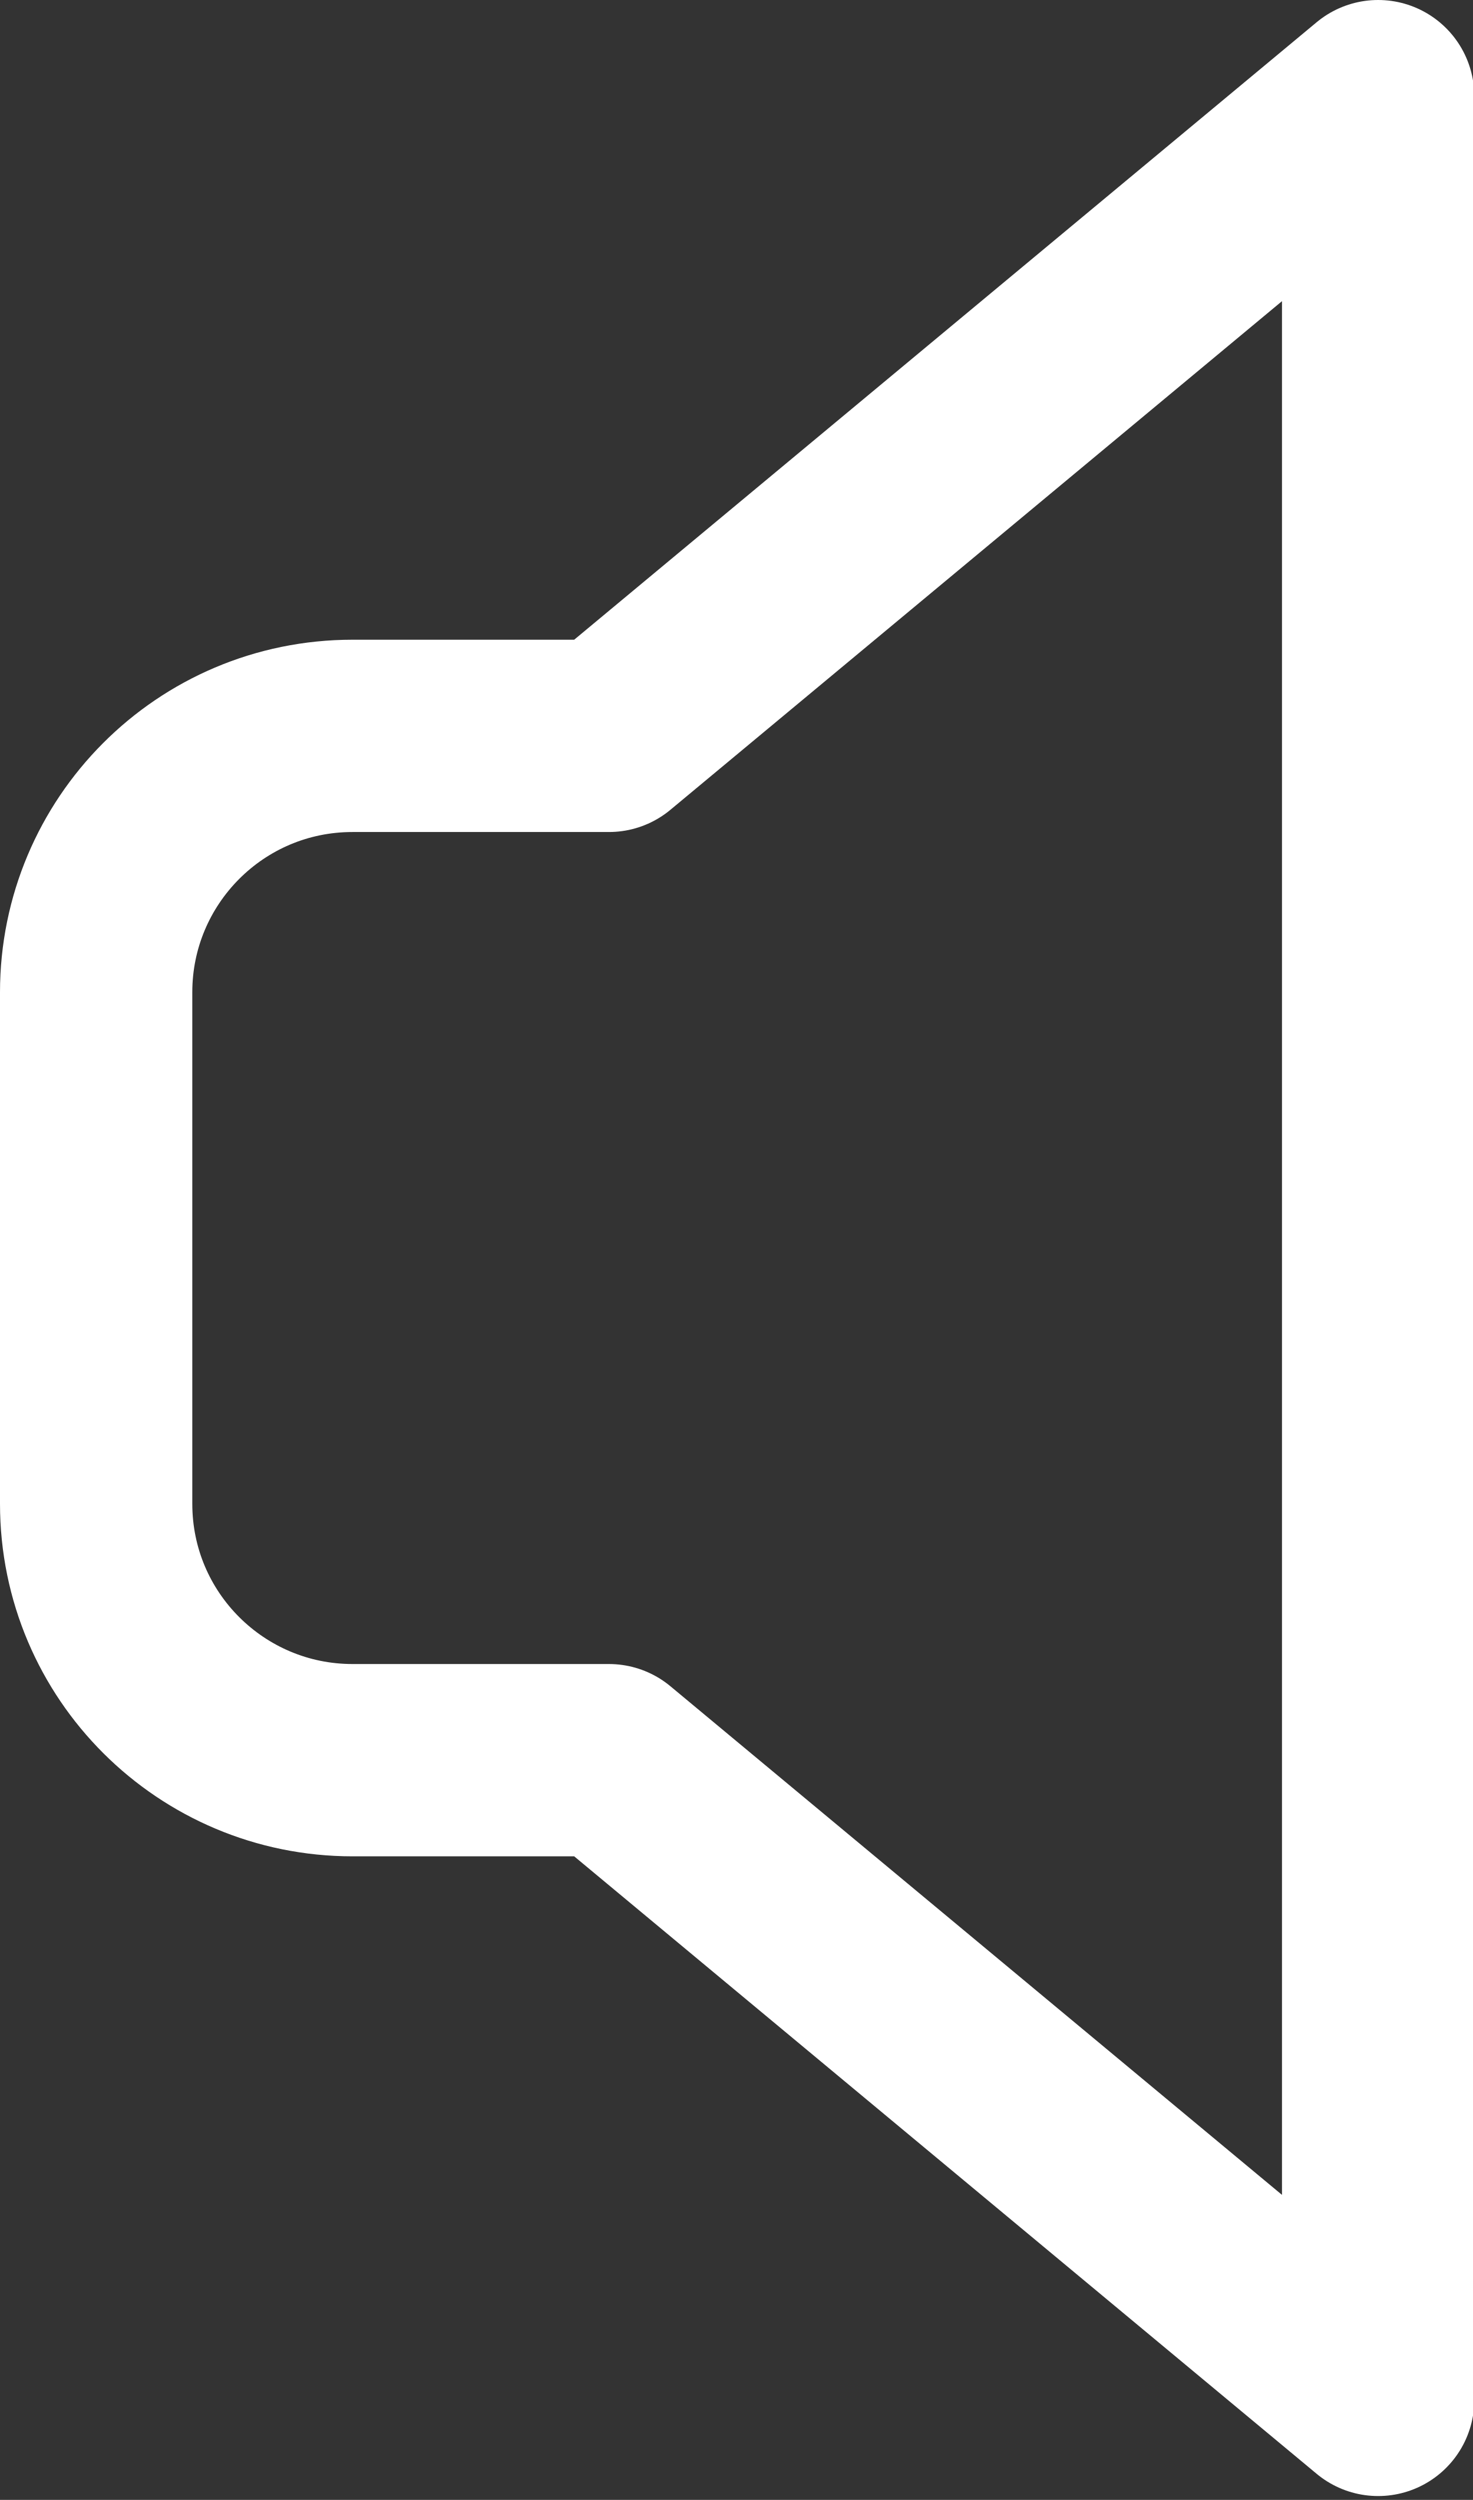 <?xml version="1.0" encoding="UTF-8" standalone="no"?>
<!-- Uploaded to: SVG Repo, www.svgrepo.com, Generator: SVG Repo Mixer Tools -->

<svg
   width="38.3"
   height="65"
   viewBox="0 0 1.149 1.95"
   fill="none"
   version="1.1"
   id="svg4"
   sodipodi:docname="speaker-0-svgrepo-com.svg"
   inkscape:version="1.1.2 (0a00cf5339, 2022-02-04)"
   xmlns:inkscape="http://www.inkscape.org/namespaces/inkscape"
   xmlns:sodipodi="http://sodipodi.sourceforge.net/DTD/sodipodi-0.dtd"
   xmlns="http://www.w3.org/2000/svg"
   xmlns:svg="http://www.w3.org/2000/svg">
  <rect x="0" y="0" width="1.149" height="1.95" fill="#333333" stroke="none"/>
  <defs
     id="defs8" />
  <sodipodi:namedview
     id="namedview6"
     pagecolor="#ffffff"
     bordercolor="#666666"
     borderopacity="1.0"
     inkscape:pageshadow="2"
     inkscape:pageopacity="0.0"
     inkscape:pagecheckerboard="0"
     showgrid="false"
     inkscape:zoom="3.91"
     inkscape:cx="-8.5677749"
     inkscape:cy="49.232737"
     inkscape:window-width="1920"
     inkscape:window-height="1016"
     inkscape:window-x="0"
     inkscape:window-y="0"
     inkscape:window-maximized="1"
     inkscape:current-layer="svg4" />
  <path
     d="m 0.475,0.574 0.6,-0.499 V 1.872 l -0.6,-0.499 H 0.275 c -0.11,0 -0.2,-0.089 -0.2,-0.2 V 0.774 c 0,-0.11 0.089,-0.2 0.2,-0.2 z"
     stroke="#000000"
     stroke-width="0.15"
     stroke-linecap="round"
     stroke-linejoin="round"
     id="path2"
     style="stroke:#ffffff;stroke-opacity:1" />
</svg>
